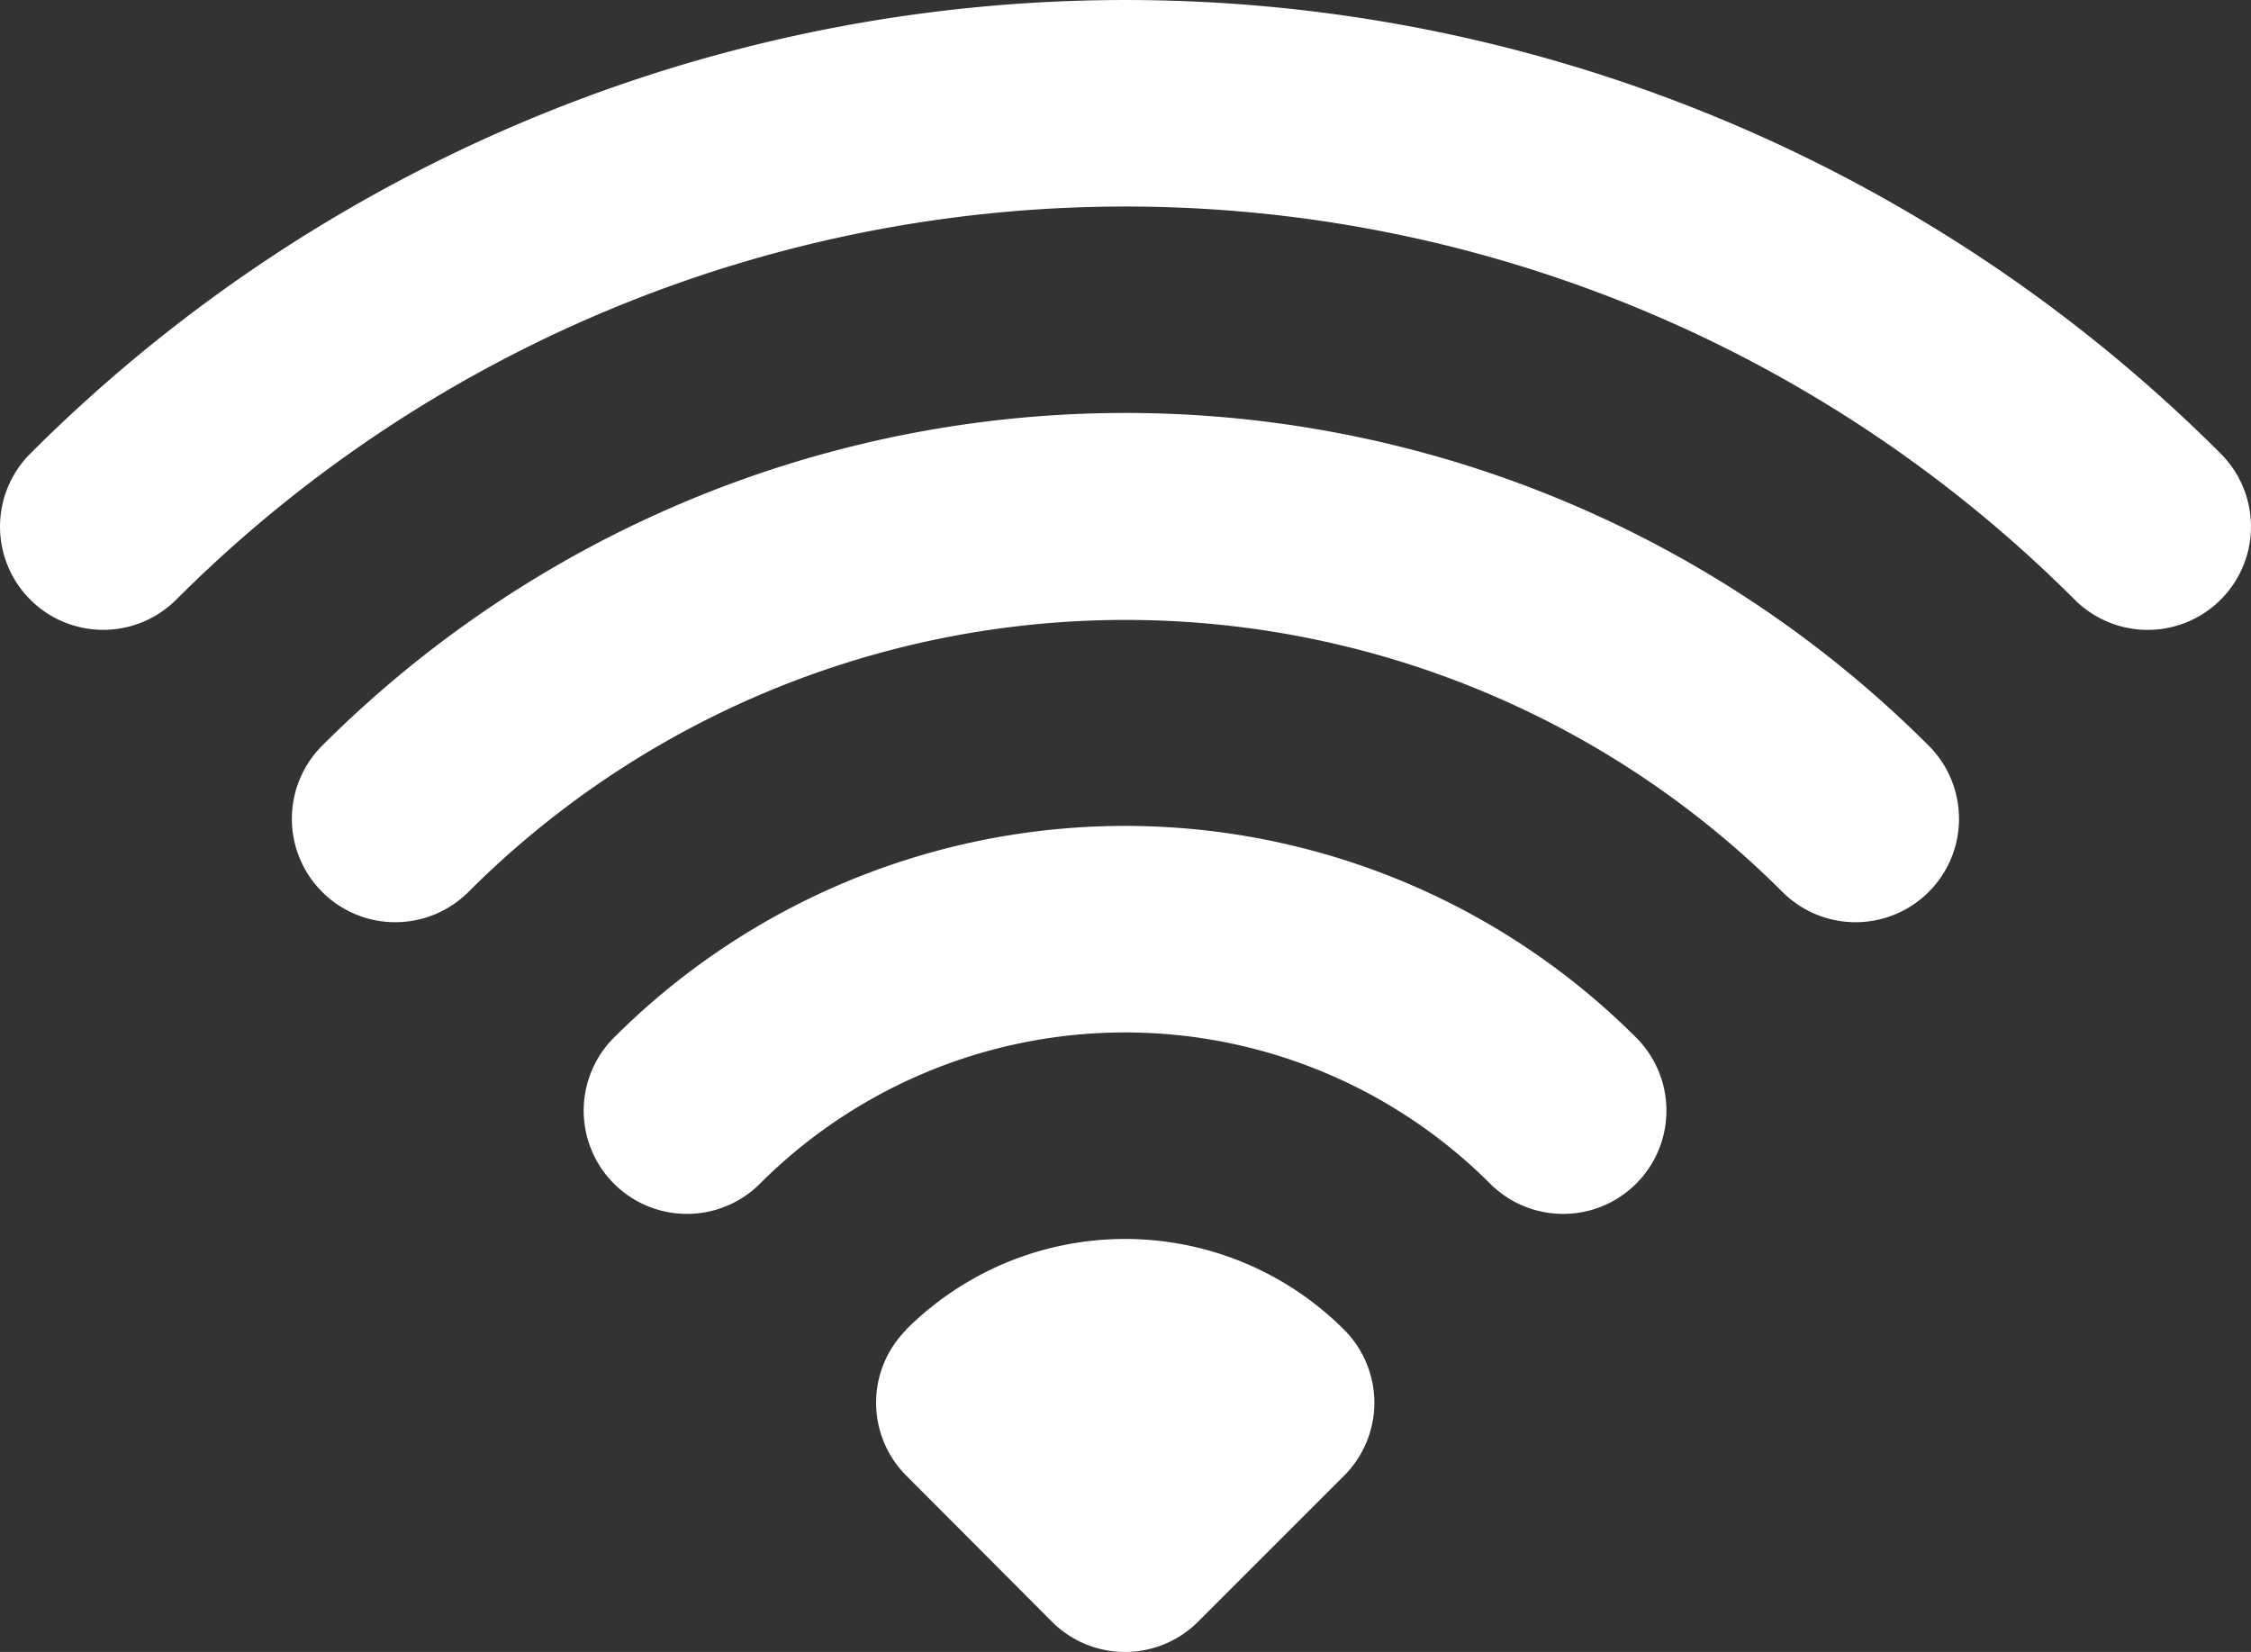 <svg xmlns="http://www.w3.org/2000/svg" width="20.437" height="15" viewBox="0 0 20.437 15">
  <rect x="0" y="0" width="20.437" height="15" fill="#333333" stroke="none"/>
  <path id="wifi-high-svgrepo-com" d="M2.7,10.445a12.188,12.188,0,0,1,17.236,0,.937.937,0,0,0,1.326-1.326,14.062,14.062,0,0,0-19.887,0A.937.937,0,0,0,2.7,10.445ZM5.352,13.1a8.438,8.438,0,0,1,11.932,0A.937.937,0,0,0,18.61,11.77a10.313,10.313,0,0,0-14.584,0A.937.937,0,1,0,5.352,13.1ZM8,15.748a4.687,4.687,0,0,1,6.629,0,.937.937,0,0,0,1.326-1.326,6.562,6.562,0,0,0-9.281,0A.937.937,0,1,0,8,15.748Zm1.326,1.326a2.812,2.812,0,0,1,3.977,0,.937.937,0,0,1,0,1.326l-1.326,1.326a.938.938,0,0,1-1.326,0L9.329,18.4A.937.937,0,0,1,9.329,17.074Z" transform="translate(-1.1 -5)" fill="#fff" fill-rule="evenodd"/>
</svg>
